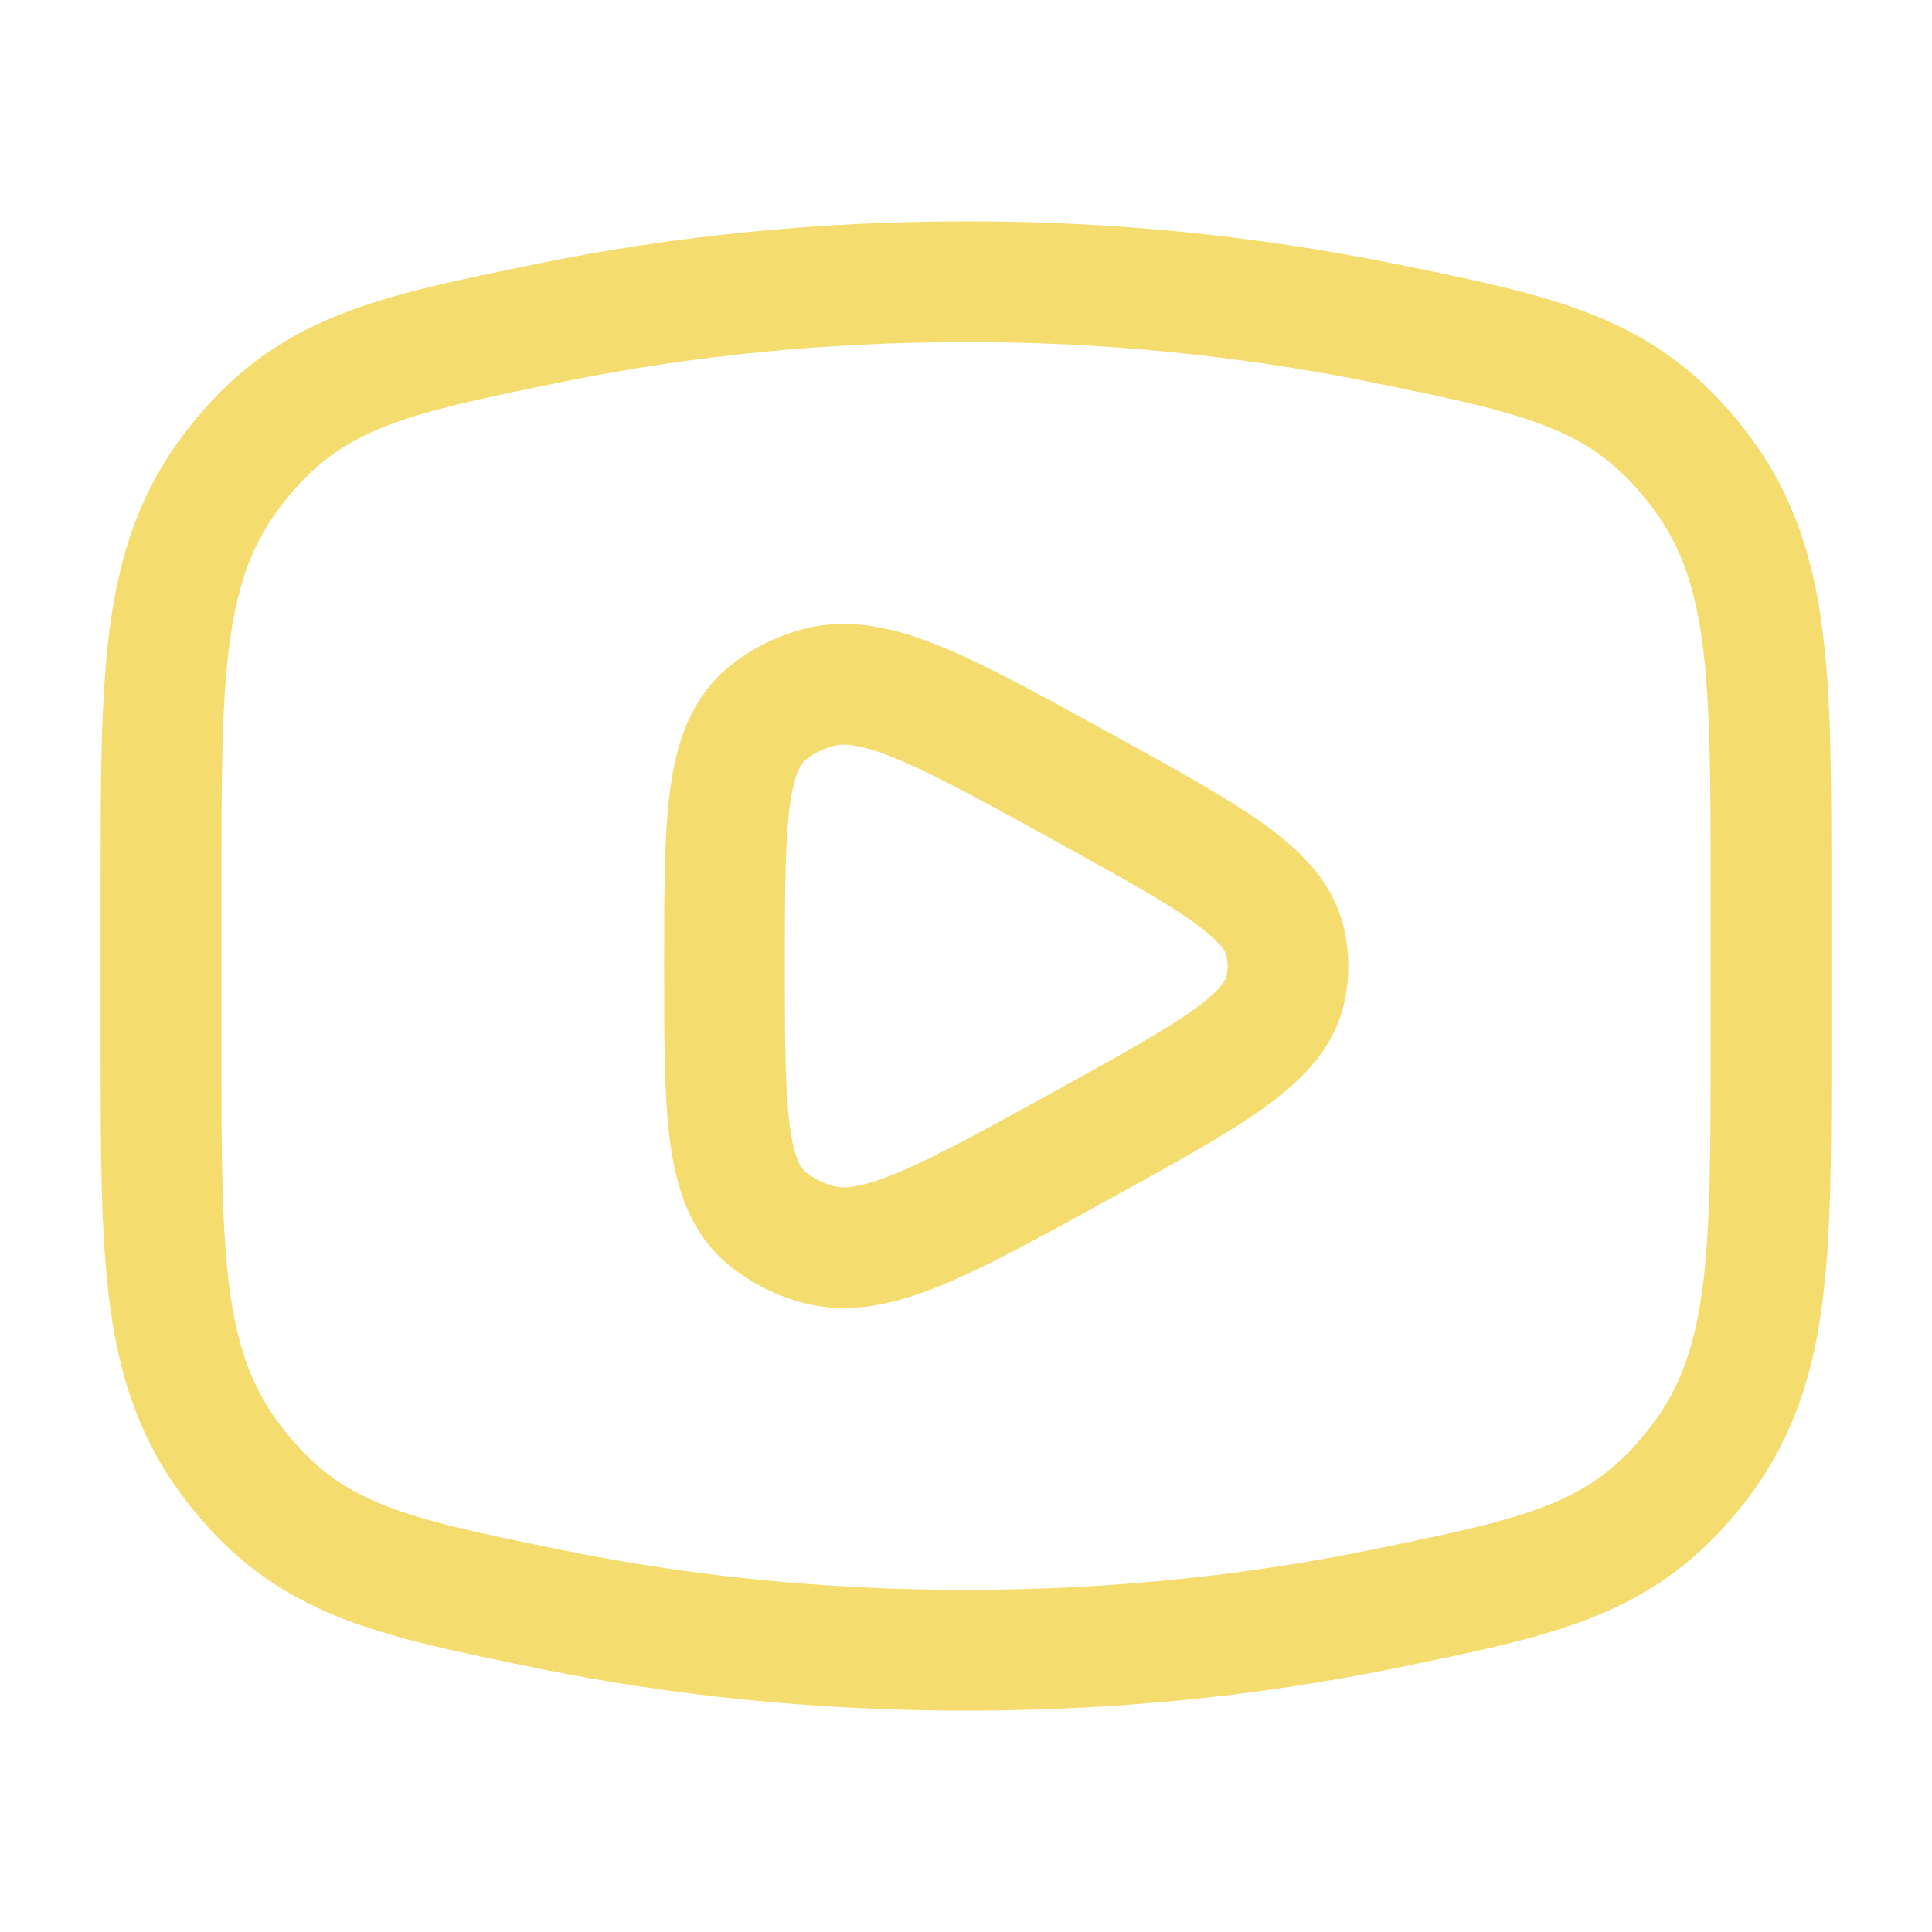 <?xml version="1.0" encoding="UTF-8"?> <svg xmlns="http://www.w3.org/2000/svg" width="24" height="24" viewBox="0 0 24 24" fill="none"><path d="M12 20.5C13.81 20.5 15.545 20.321 17.153 19.993C19.163 19.583 20.167 19.379 21.083 18.201C22 17.022 22 15.669 22 12.963V11.037C22 8.331 22 6.977 21.083 5.799C20.167 4.621 19.163 4.416 17.153 4.007C15.457 3.667 13.73 3.497 12 3.5C10.19 3.5 8.455 3.679 6.847 4.007C4.837 4.417 3.833 4.621 2.917 5.799C2 6.978 2 8.331 2 11.037V12.963C2 15.669 2 17.023 2.917 18.201C3.833 19.379 4.837 19.584 6.847 19.993C8.455 20.321 10.19 20.5 12 20.5Z" stroke="#F5DC6E" stroke-width="1.5" stroke-linecap="round" stroke-linejoin="round"></path><path d="M15.962 12.313C15.814 12.919 15.024 13.353 13.445 14.224C11.727 15.171 10.868 15.644 10.173 15.461C9.941 15.401 9.725 15.293 9.538 15.144C9 14.709 9 13.806 9 12C9 10.194 9 9.291 9.538 8.856C9.72 8.709 9.938 8.6 10.173 8.539C10.868 8.356 11.727 8.829 13.445 9.776C15.025 10.646 15.814 11.081 15.962 11.687C16.012 11.893 16.012 12.107 15.962 12.313Z" stroke="#F5DC6E" stroke-width="1.5" stroke-linecap="round" stroke-linejoin="round"></path></svg> 